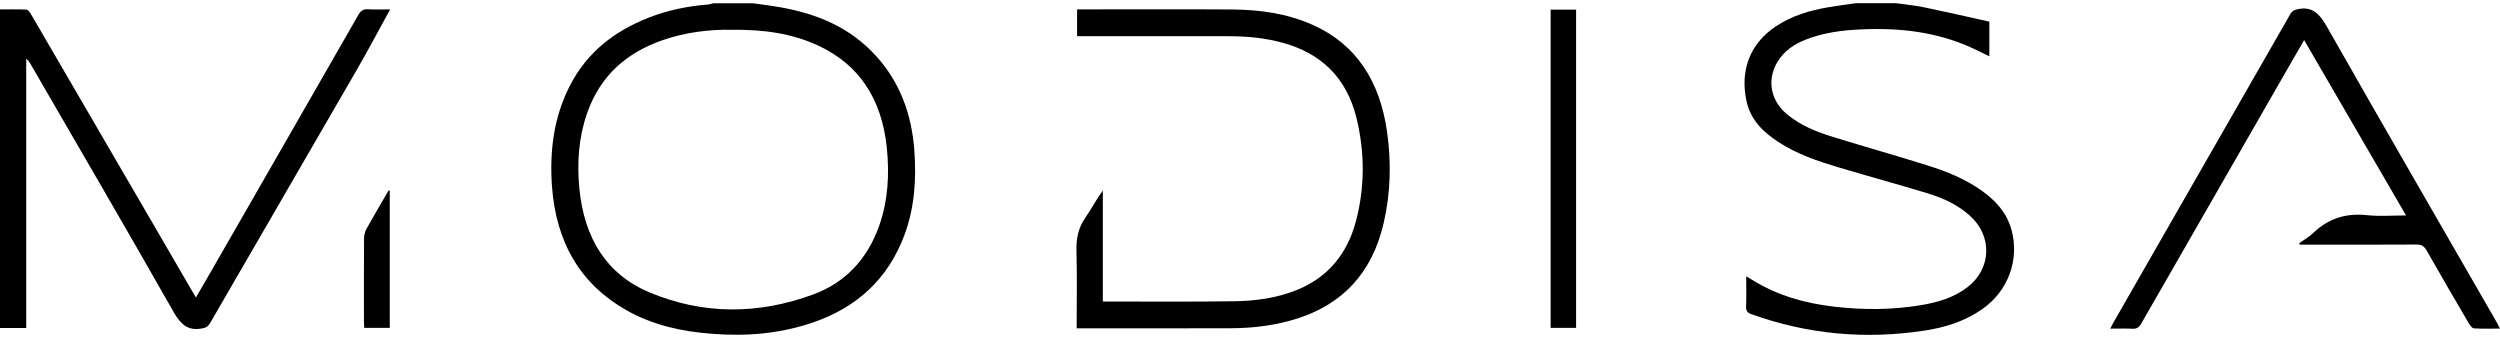 <svg width="98" height="14" viewBox="0 0 98 14" fill="none" xmlns="http://www.w3.org/2000/svg">
<g clip-path="url(#clip0_1_11738)">
<path d="M29.507 0.126C29.863 0.178 30.221 0.22 30.576 0.283C31.993 0.533 33.306 1.05 34.35 2.203C35.264 3.214 35.734 4.453 35.841 5.879C35.926 7.024 35.852 8.145 35.454 9.212C34.795 10.976 33.562 12.034 31.967 12.606C30.647 13.079 29.286 13.193 27.906 13.085C26.741 12.995 25.606 12.756 24.557 12.161C22.756 11.141 21.785 9.503 21.634 7.255C21.543 5.894 21.715 4.596 22.321 3.395C23.016 2.02 24.116 1.21 25.416 0.697C26.172 0.399 26.955 0.239 27.755 0.177C27.827 0.172 27.898 0.144 27.969 0.127C28.482 0.127 28.994 0.127 29.507 0.127V0.126ZM28.703 1.167C27.813 1.151 26.866 1.26 25.945 1.585C24.594 2.062 23.541 2.928 23.012 4.445C22.682 5.393 22.614 6.382 22.711 7.39C22.901 9.353 23.793 10.763 25.453 11.459C27.577 12.349 29.747 12.332 31.892 11.537C33.096 11.091 33.986 10.199 34.461 8.857C34.811 7.868 34.87 6.837 34.763 5.789C34.565 3.87 33.673 2.527 32.068 1.784C31.014 1.296 29.905 1.157 28.703 1.167L28.703 1.167Z" fill="black"/>
<path d="M74.329 0.126C74.693 0.178 75.059 0.211 75.418 0.285C76.275 0.462 77.128 0.659 77.982 0.848V2.208C77.831 2.134 77.696 2.069 77.561 2.002C76.195 1.316 74.751 1.105 73.269 1.142C72.493 1.161 71.72 1.225 70.972 1.484C70.515 1.643 70.082 1.859 69.77 2.286C69.245 3.002 69.351 3.889 70.034 4.464C70.577 4.922 71.211 5.17 71.857 5.37C73.087 5.75 74.326 6.097 75.555 6.484C76.308 6.721 77.046 7.013 77.71 7.493C78.225 7.866 78.659 8.324 78.848 9.001C79.174 10.175 78.722 11.405 77.709 12.115C77.014 12.602 76.236 12.838 75.436 12.96C73.135 13.311 70.873 13.112 68.656 12.317C68.507 12.263 68.439 12.199 68.447 12.008C68.463 11.632 68.451 11.255 68.451 10.832C68.54 10.884 68.603 10.919 68.665 10.958C69.68 11.595 70.781 11.894 71.93 12.025C73.044 12.152 74.155 12.15 75.263 11.968C75.921 11.86 76.564 11.689 77.124 11.258C78.067 10.534 78.113 9.257 77.221 8.456C76.737 8.023 76.171 7.764 75.582 7.584C74.423 7.231 73.254 6.914 72.093 6.567C71.265 6.32 70.442 6.046 69.696 5.556C69.126 5.181 68.624 4.709 68.462 3.96C68.214 2.81 68.559 1.745 69.594 1.046C70.235 0.614 70.947 0.408 71.68 0.282C72.034 0.221 72.391 0.178 72.746 0.126C73.274 0.126 73.802 0.126 74.329 0.126H74.329Z" fill="black"/>
<path d="M15.295 0.367C14.837 1.198 14.422 1.984 13.979 2.75C12.068 6.057 10.148 9.357 8.237 12.663C8.149 12.815 8.053 12.853 7.897 12.879C7.378 12.968 7.092 12.733 6.81 12.238C4.959 8.979 3.071 5.746 1.194 2.505C1.154 2.436 1.115 2.367 1.028 2.307V12.858H0V0.369C0.352 0.369 0.69 0.361 1.027 0.376C1.088 0.379 1.163 0.467 1.203 0.536C2.843 3.348 4.481 6.163 6.118 8.978C6.633 9.864 7.149 10.75 7.679 11.664C7.887 11.306 8.082 10.972 8.275 10.636C10.199 7.289 12.123 3.943 14.042 0.593C14.139 0.423 14.241 0.352 14.421 0.363C14.691 0.38 14.963 0.368 15.294 0.368L15.295 0.367Z" fill="black"/>
<path d="M42.205 12.87C42.205 11.836 42.225 10.837 42.197 9.84C42.183 9.347 42.271 8.928 42.544 8.535C42.781 8.194 42.976 7.816 43.231 7.468V11.82C43.334 11.82 43.414 11.82 43.494 11.82C45.122 11.819 46.75 11.833 48.378 11.809C49.237 11.797 50.091 11.682 50.904 11.339C52.05 10.855 52.818 9.958 53.158 8.65C53.503 7.326 53.501 5.981 53.181 4.651C52.783 3.001 51.75 2.09 50.307 1.684C49.61 1.488 48.898 1.421 48.181 1.42C46.289 1.418 44.397 1.42 42.505 1.42C42.416 1.42 42.327 1.42 42.222 1.42V0.368C42.304 0.368 42.384 0.368 42.464 0.368C44.408 0.368 46.353 0.358 48.298 0.372C49.379 0.379 50.446 0.524 51.46 0.976C53.16 1.734 54.089 3.175 54.371 5.153C54.542 6.356 54.515 7.561 54.239 8.748C53.784 10.705 52.633 11.896 50.922 12.464C50.049 12.753 49.153 12.864 48.247 12.867C46.295 12.875 44.343 12.87 42.39 12.87H42.205H42.205Z" fill="black"/>
<path d="M94.317 8.445C92.971 6.13 91.656 3.866 90.322 1.571C90.064 2.019 89.818 2.443 89.573 2.869C87.694 6.139 85.814 9.408 83.939 12.681C83.85 12.836 83.756 12.895 83.594 12.886C83.317 12.873 83.04 12.883 82.725 12.883C82.776 12.78 82.808 12.709 82.847 12.642C85.157 8.614 87.469 4.588 89.777 0.558C89.855 0.422 89.941 0.388 90.08 0.358C90.649 0.239 90.934 0.551 91.225 1.064C93.428 4.94 95.661 8.794 97.884 12.655C97.919 12.716 97.948 12.781 97.999 12.881C97.638 12.881 97.309 12.892 96.982 12.873C96.914 12.869 96.835 12.772 96.79 12.696C96.231 11.741 95.672 10.785 95.125 9.821C95.024 9.643 94.915 9.584 94.727 9.586C93.28 9.595 91.832 9.591 90.385 9.591H90.147C90.142 9.572 90.136 9.553 90.131 9.534C90.316 9.401 90.517 9.288 90.683 9.129C91.296 8.543 91.994 8.349 92.791 8.435C93.276 8.488 93.769 8.445 94.317 8.445V8.445Z" fill="black"/>
<path d="M60.785 0.378H61.783V12.852H60.785V0.378Z" fill="black"/>
<path d="M15.279 7.481V12.852H14.278C14.274 12.778 14.267 12.705 14.267 12.632C14.266 11.532 14.263 10.432 14.271 9.332C14.272 9.208 14.312 9.069 14.371 8.963C14.652 8.458 14.945 7.963 15.234 7.464C15.249 7.47 15.264 7.475 15.279 7.481H15.279Z" fill="black"/>
</g>
<defs>
<clipPath id="clip0_1_11738">
<rect width="98" height="13" fill="white" transform="translate(0 0.126)"/>
</clipPath>
</defs>
</svg>
